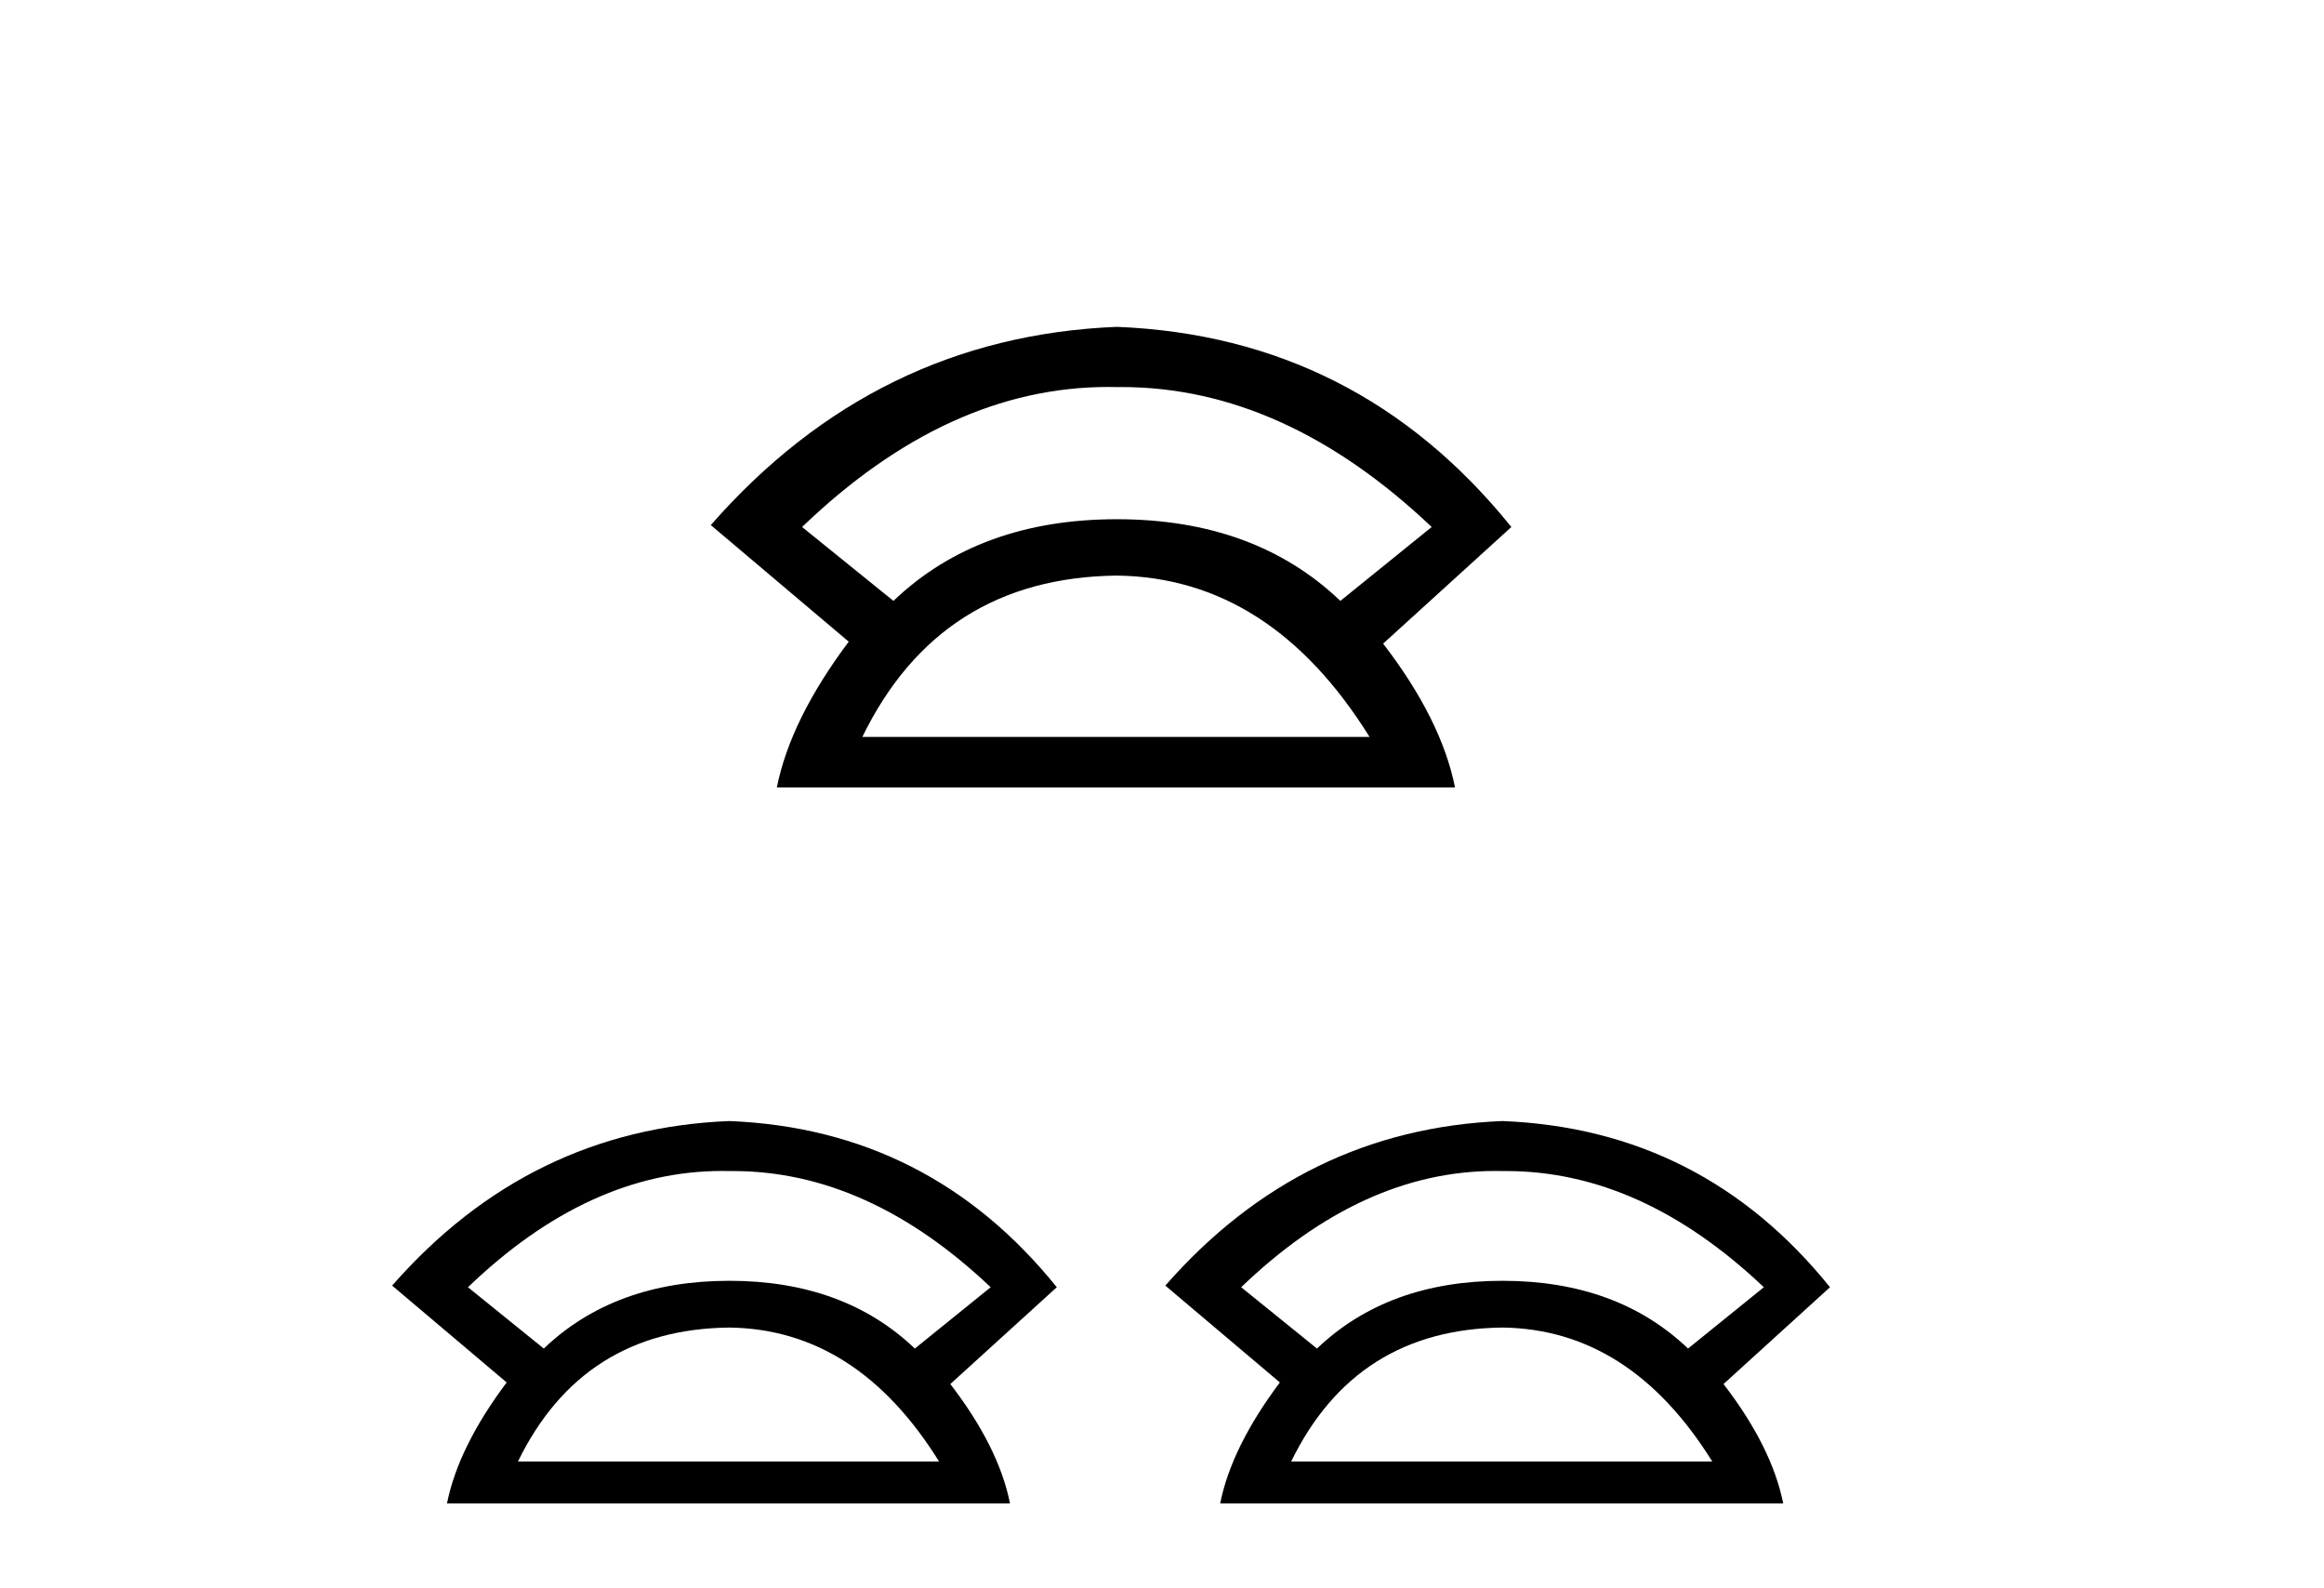 <?xml version='1.0' encoding='UTF-8' standalone='yes'?><svg xmlns='http://www.w3.org/2000/svg' xmlns:xlink='http://www.w3.org/1999/xlink' width='60.0' height='41.0' ><path d='M 28.611 9.989 Q 28.723 9.989 28.836 9.992 Q 28.893 9.991 28.951 9.991 Q 33.152 9.991 36.963 13.604 L 34.605 15.511 Q 32.398 13.403 28.836 13.403 Q 25.274 13.403 23.066 15.511 L 20.708 13.604 Q 24.47 9.989 28.611 9.989 ZM 28.836 14.858 Q 32.799 14.909 35.358 19.022 L 22.264 19.022 Q 24.27 14.909 28.836 14.858 ZM 28.836 8.437 Q 22.615 8.688 18.351 13.554 L 21.912 16.564 Q 20.407 18.571 20.056 20.327 L 37.565 20.327 Q 37.214 18.571 35.709 16.614 L 39.02 13.604 Q 35.057 8.688 28.836 8.437 Z' style='fill:#000000;stroke:none' /><path d='M 18.643 30.227 Q 18.736 30.227 18.829 30.229 Q 18.877 30.229 18.925 30.229 Q 22.413 30.229 25.577 33.228 L 23.619 34.811 Q 21.786 33.062 18.829 33.062 Q 15.872 33.062 14.039 34.811 L 12.082 33.228 Q 15.204 30.227 18.643 30.227 ZM 18.829 34.269 Q 22.12 34.311 24.244 37.726 L 13.373 37.726 Q 15.039 34.311 18.829 34.269 ZM 18.829 28.938 Q 13.664 29.146 10.124 33.186 L 13.081 35.686 Q 11.832 37.352 11.54 38.809 L 26.076 38.809 Q 25.785 37.352 24.535 35.727 L 27.284 33.228 Q 23.994 29.146 18.829 28.938 Z' style='fill:#000000;stroke:none' /><path d='M 38.605 30.227 Q 38.698 30.227 38.791 30.229 Q 38.839 30.229 38.887 30.229 Q 42.375 30.229 45.538 33.228 L 43.581 34.811 Q 41.748 33.062 38.791 33.062 Q 35.834 33.062 34.001 34.811 L 32.044 33.228 Q 35.166 30.227 38.605 30.227 ZM 38.791 34.269 Q 42.081 34.311 44.206 37.726 L 33.335 37.726 Q 35.001 34.311 38.791 34.269 ZM 38.791 28.938 Q 33.626 29.146 30.086 33.186 L 33.043 35.686 Q 31.794 37.352 31.502 38.809 L 46.038 38.809 Q 45.747 37.352 44.497 35.727 L 47.246 33.228 Q 43.956 29.146 38.791 28.938 Z' style='fill:#000000;stroke:none' /></svg>